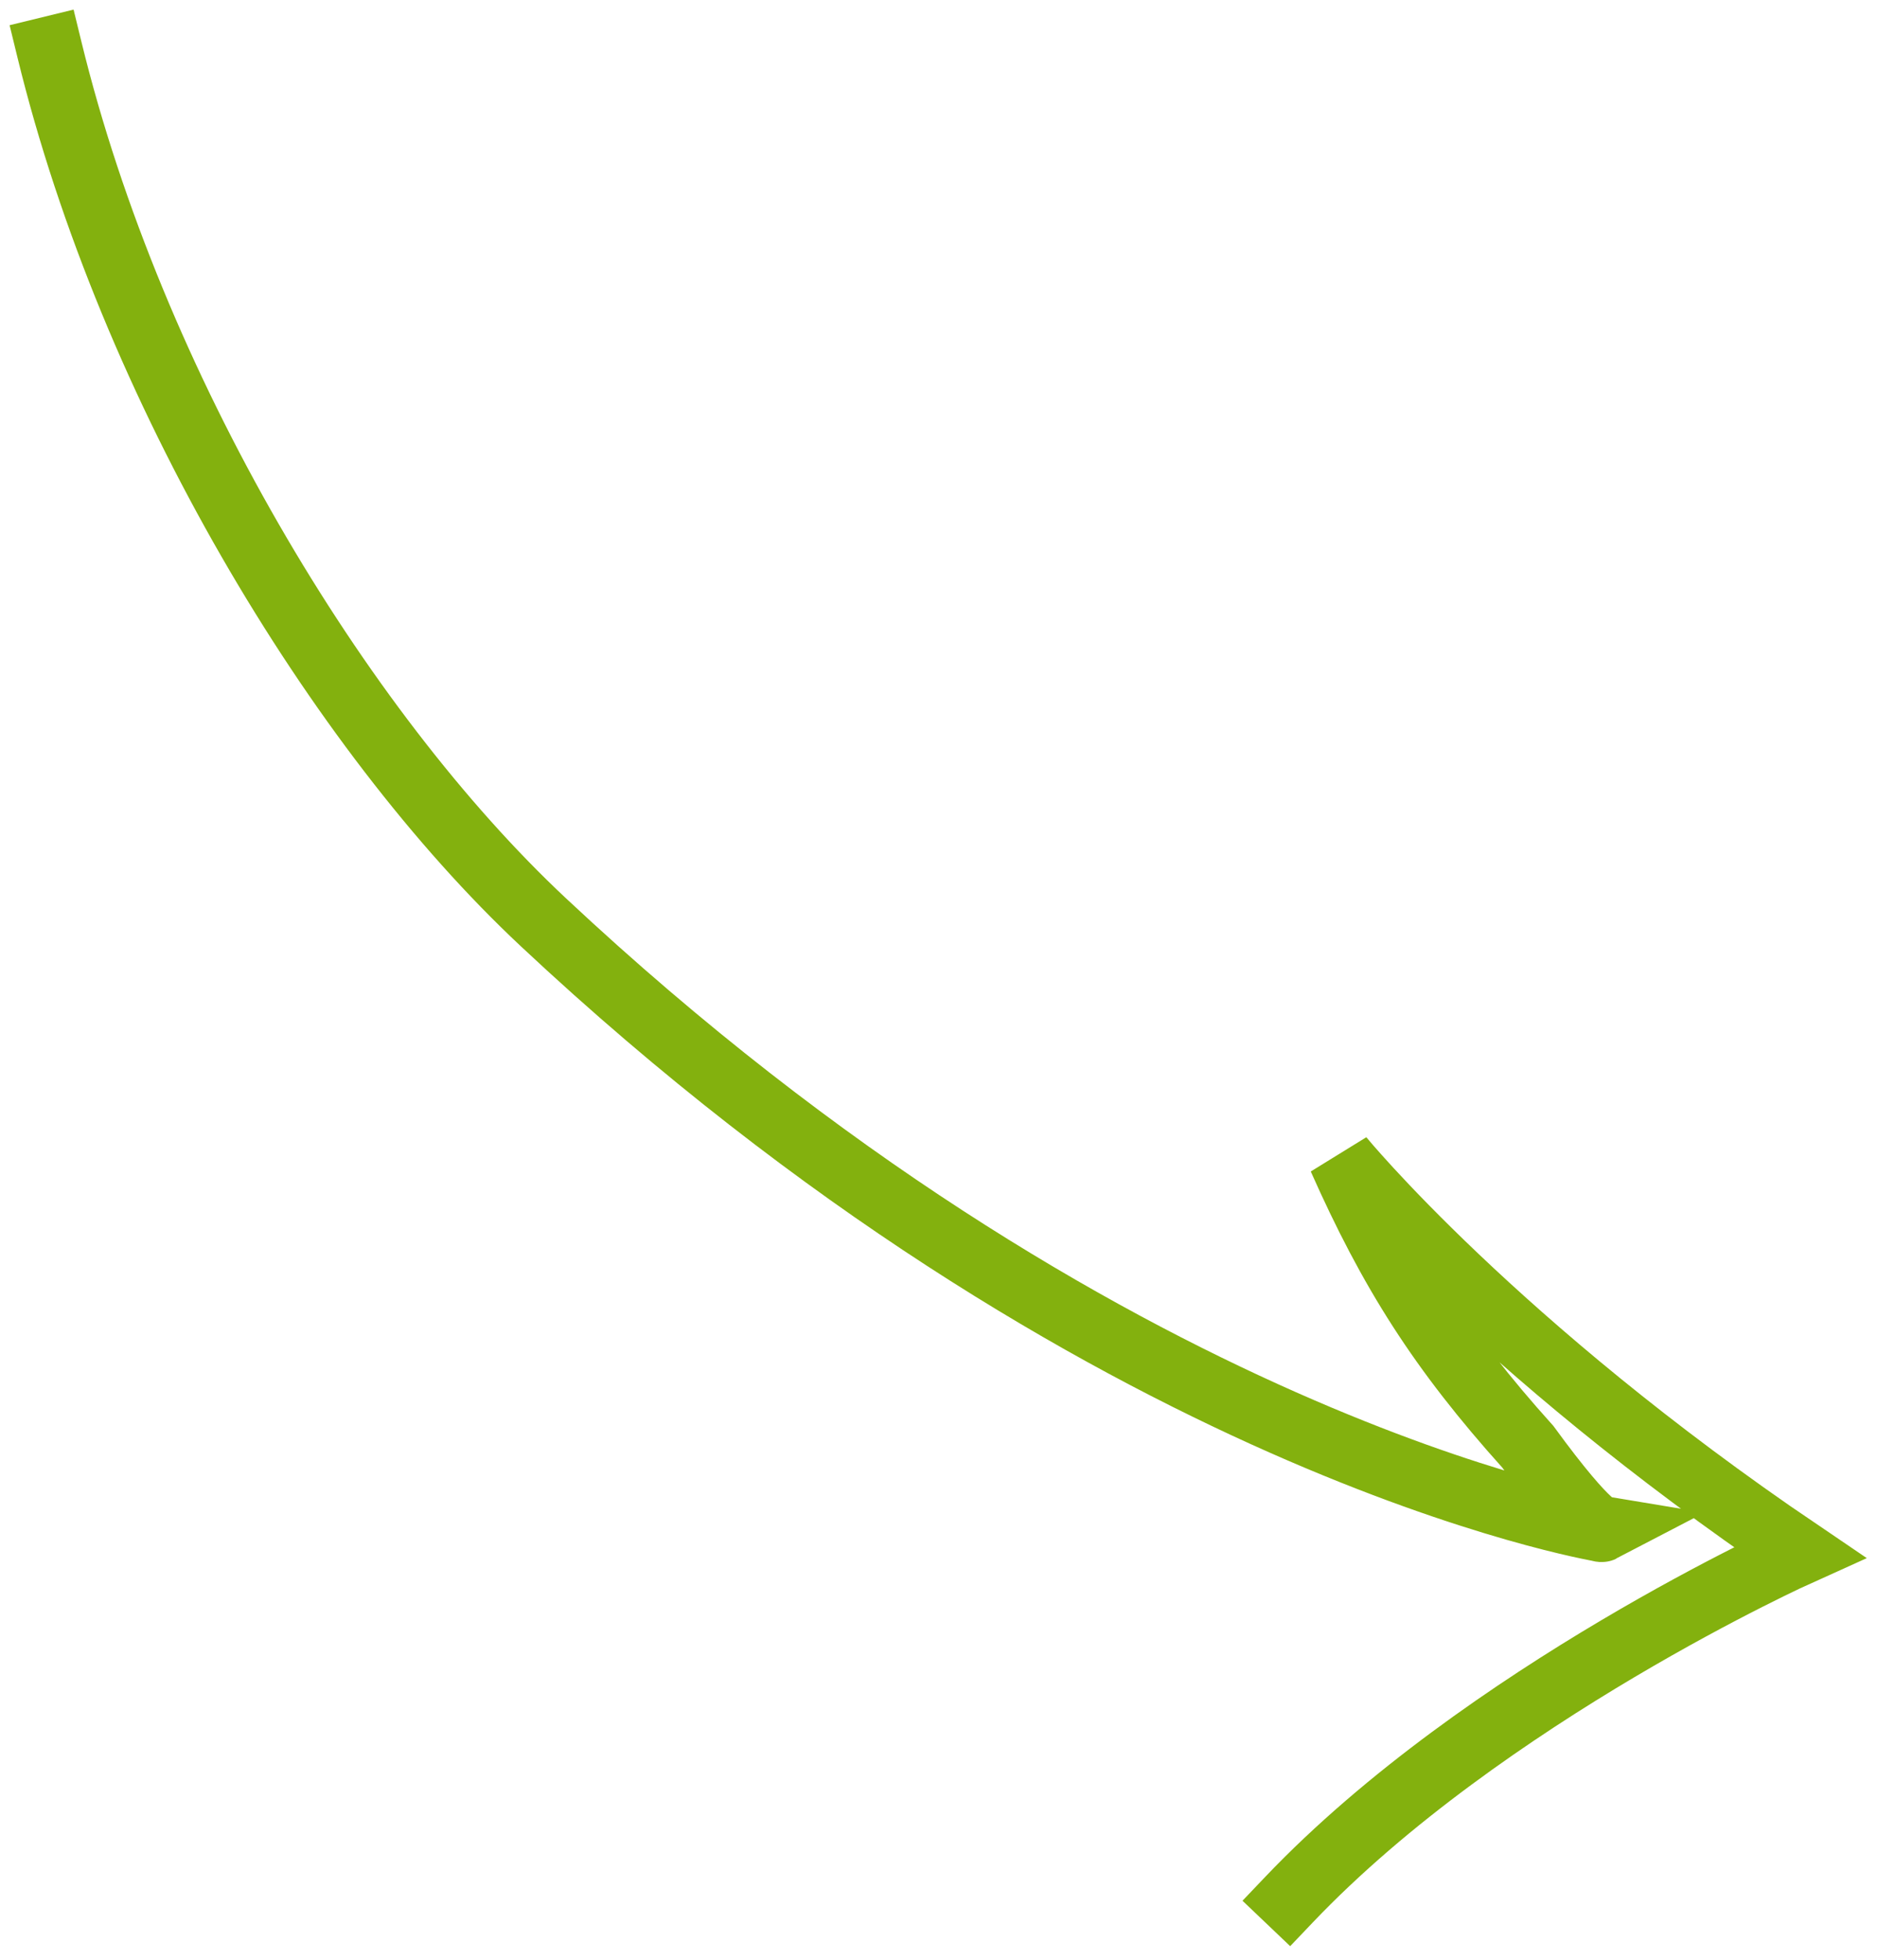 <?xml version="1.0" encoding="UTF-8"?>
<svg xmlns="http://www.w3.org/2000/svg" width="114" height="119" viewBox="0 0 114 119" fill="none">
  <path id="Vector 807" d="M3 3C8 23.5 20.481 44.28 33 56C67.02 87.849 97.291 92.849 97.291 92.849C97.291 92.849 96.677 93.17 92.791 87.849C87.499 81.969 84.496 77.206 81.437 70.323C81.437 70.323 90.791 81.734 109.291 94.26C109.291 94.26 90.199 102.849 78.291 115.349" stroke="#83B10E" stroke-width="4" stroke-linecap="square"></path>
</svg>
